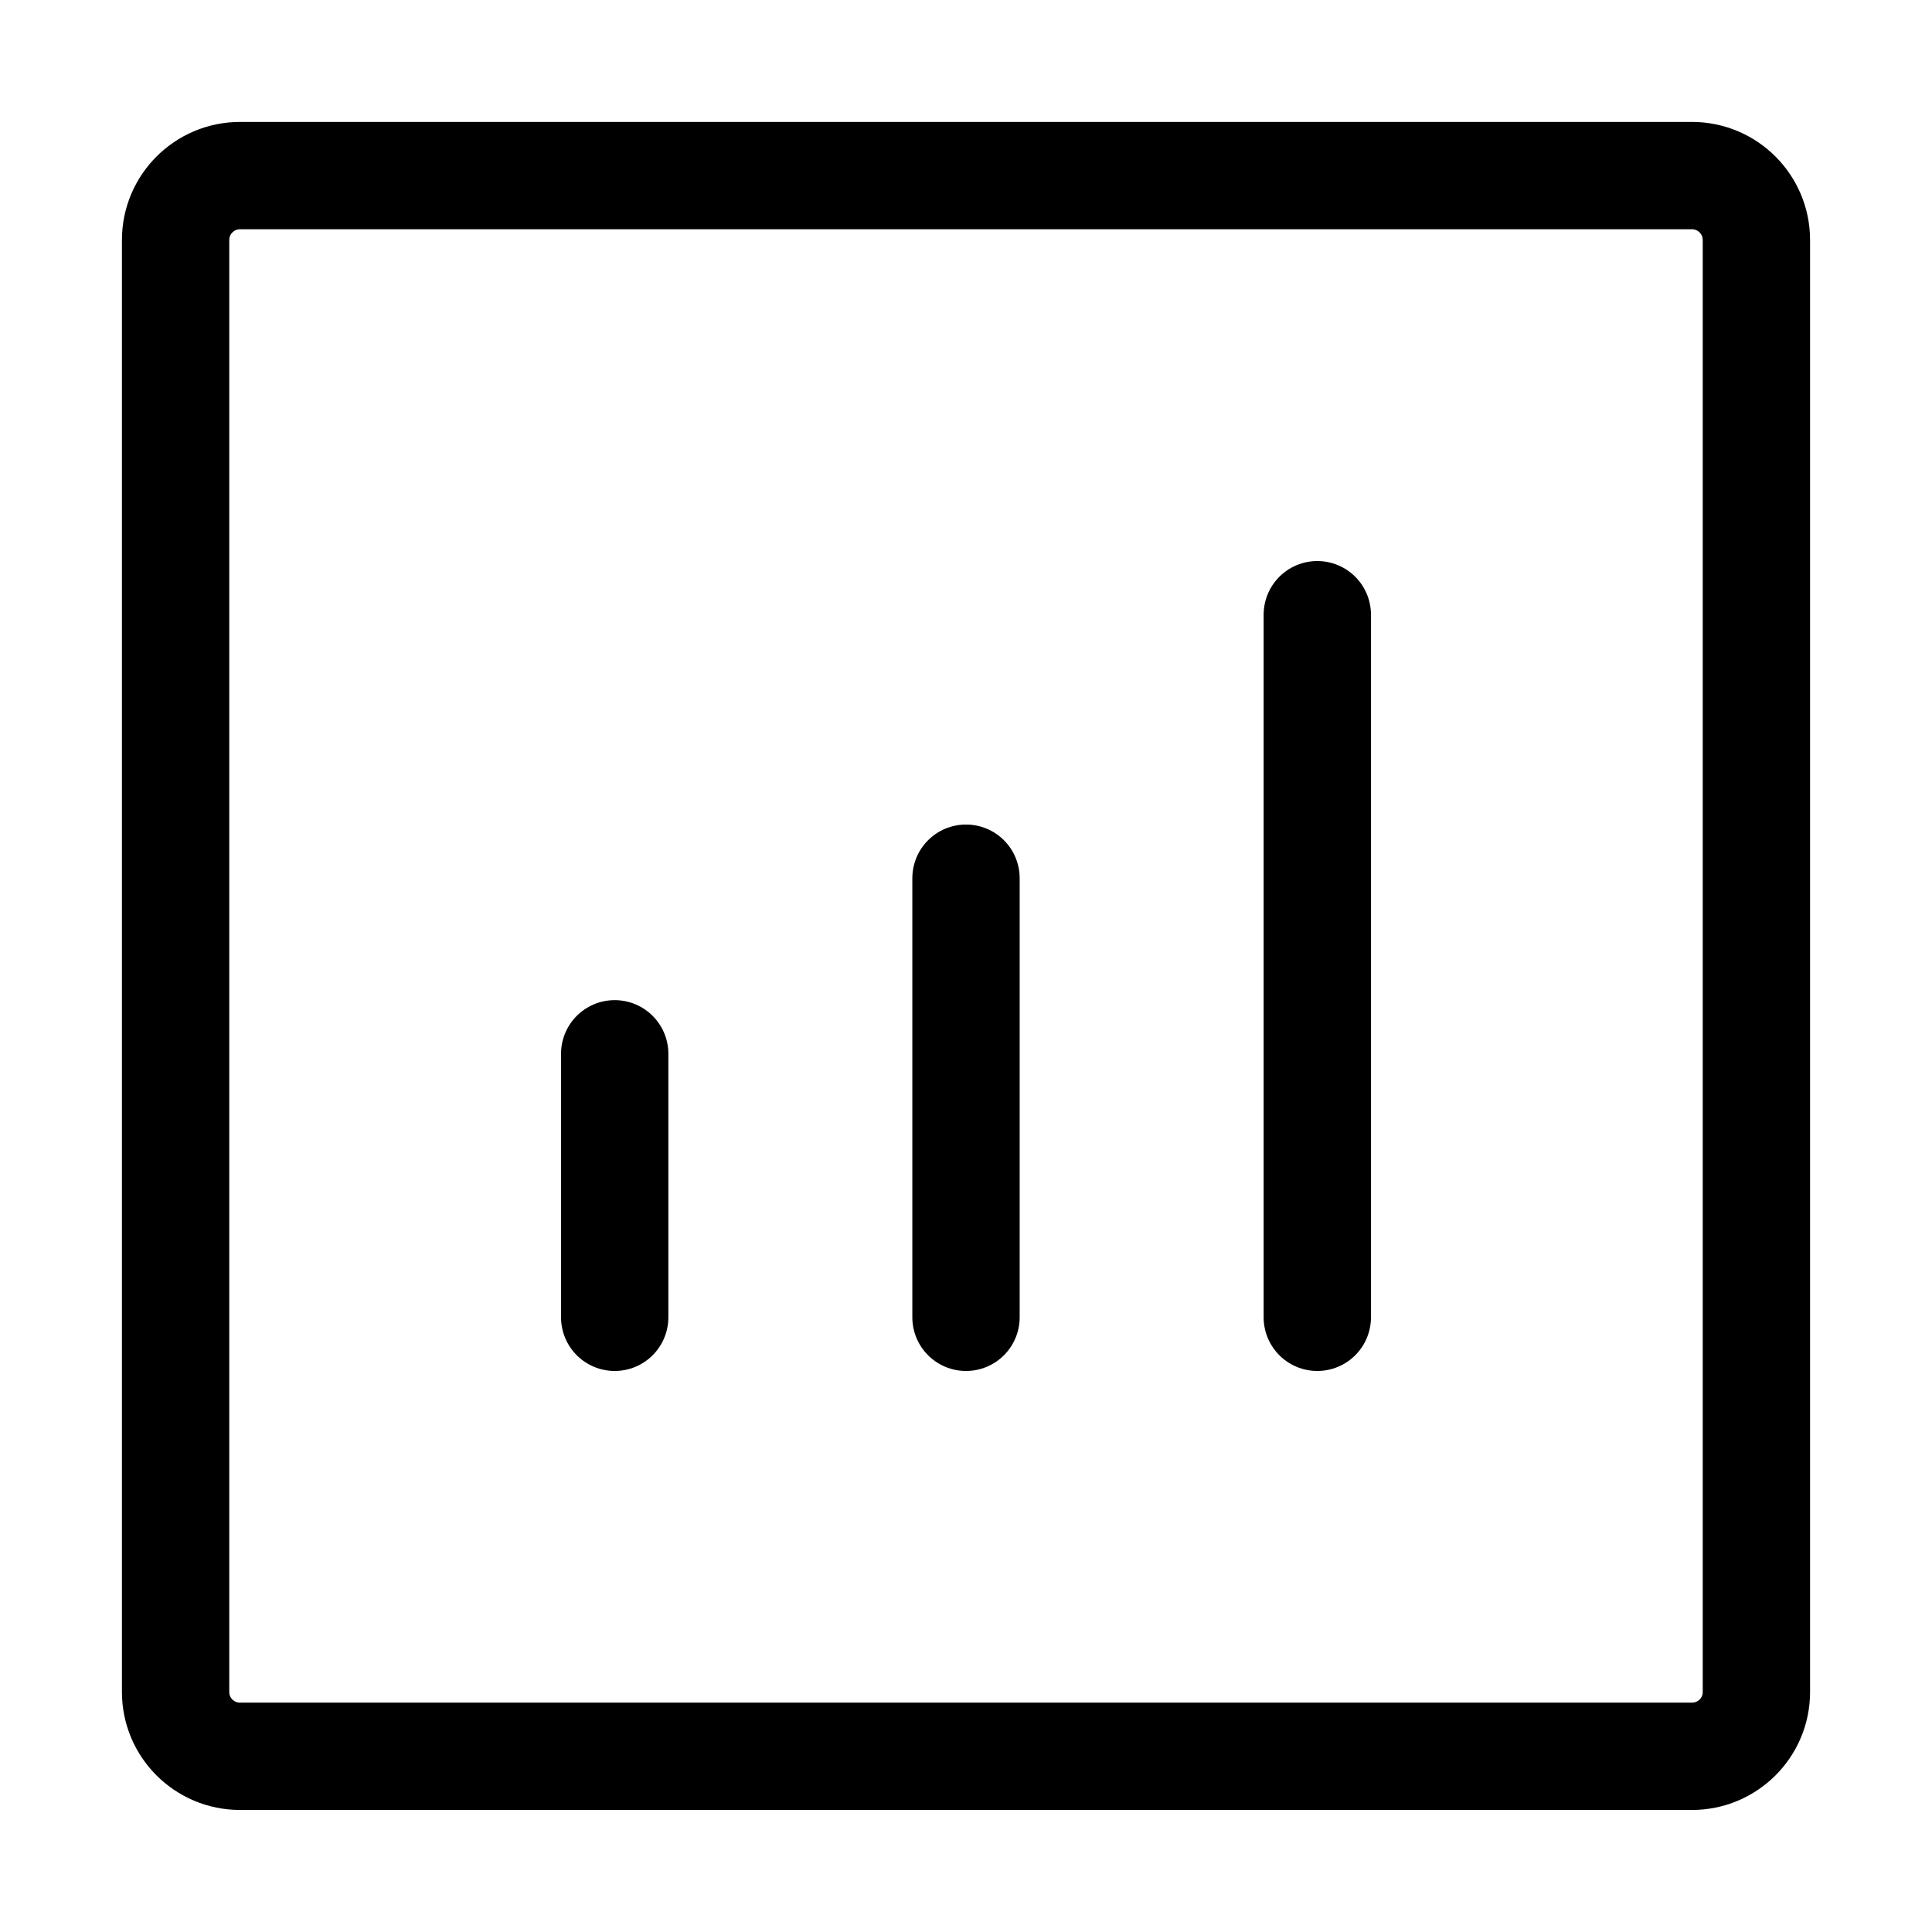 <svg width="18" height="18" viewBox="0 0 18 18" fill="none" xmlns="http://www.w3.org/2000/svg">
<path d="M12.273 12.273V5.727" stroke="black" stroke-linecap="round" stroke-linejoin="round"/>
<path d="M9 12.273L9 8.182" stroke="black" stroke-linecap="round" stroke-linejoin="round"/>
<path d="M5.727 12.273L5.727 9.818" stroke="black" stroke-linecap="round" stroke-linejoin="round"/>
<path d="M1.636 15.764V2.236C1.636 1.905 1.905 1.636 2.236 1.636H15.764C16.095 1.636 16.364 1.905 16.364 2.236V15.764C16.364 16.095 16.095 16.363 15.764 16.363H2.236C1.905 16.363 1.636 16.095 1.636 15.764Z" stroke="black"/>
</svg>
